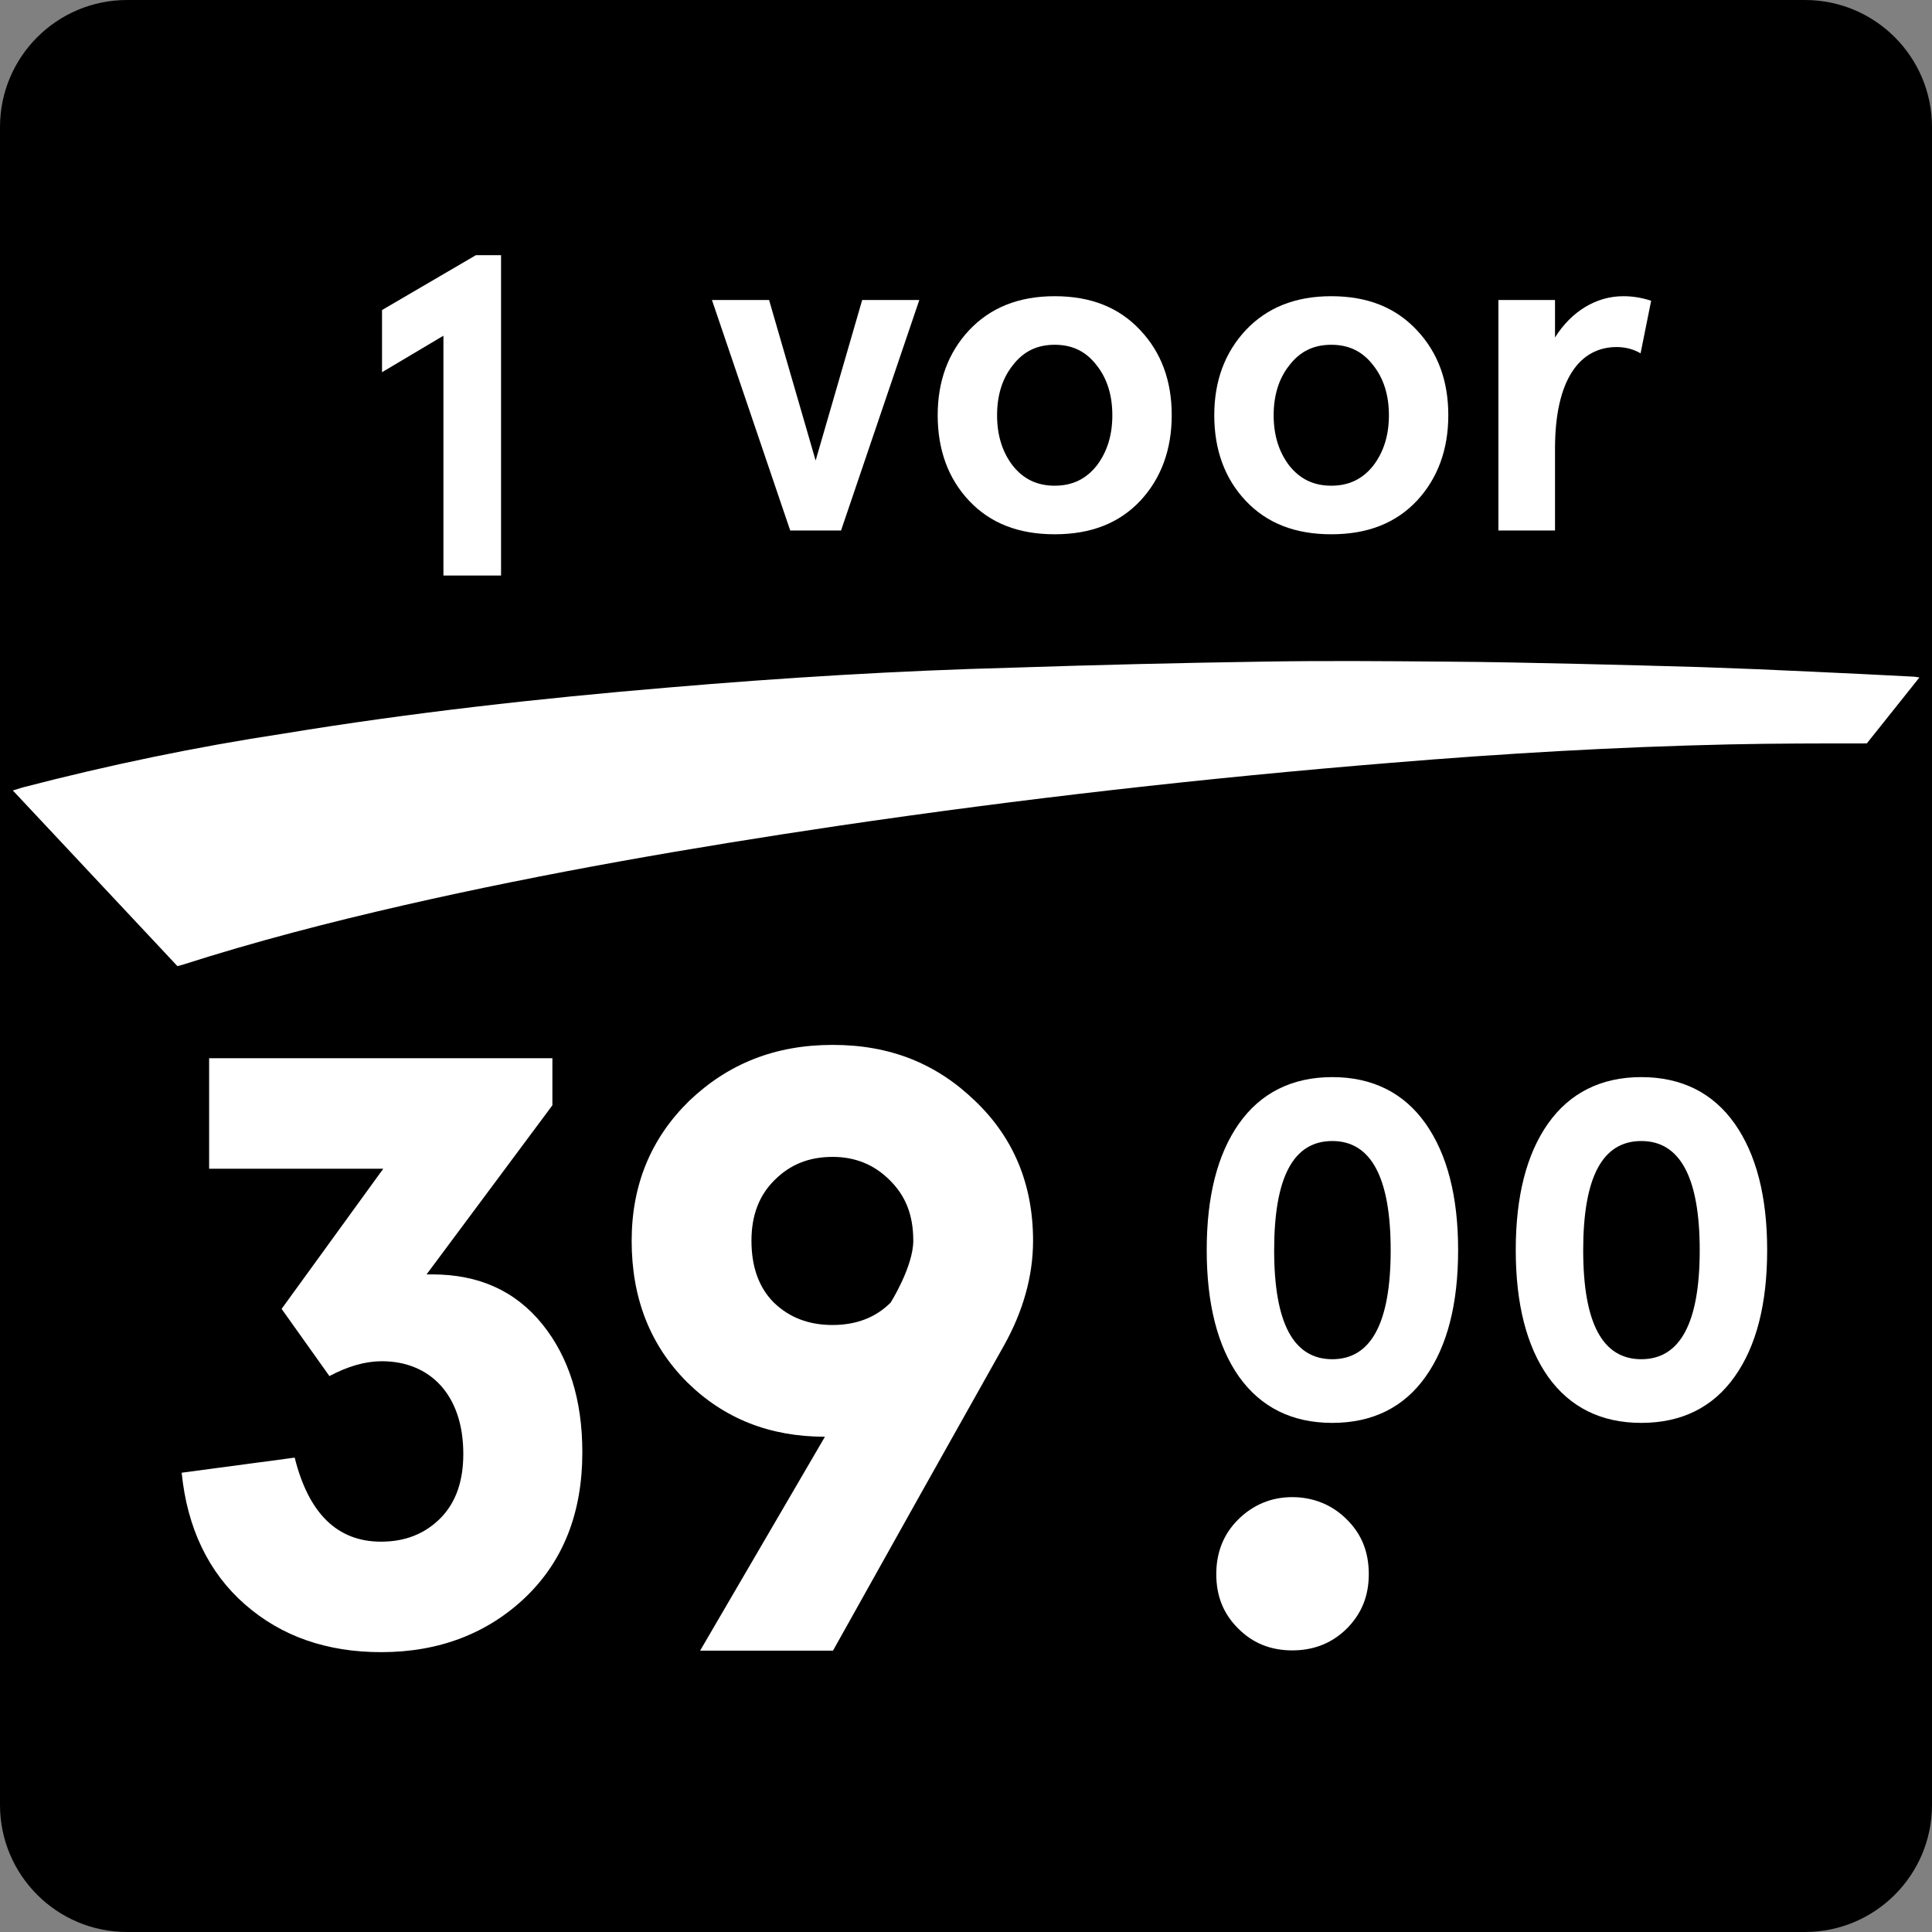 <?xml version="1.0" encoding="UTF-8"?>
<svg id="Layer_1" data-name="Layer 1" xmlns="http://www.w3.org/2000/svg" viewBox="0 0 76.77 76.77">
  <rect x="0" y="0" width="76.77" height="76.77" fill="#808080" stroke="none"/>
  <defs>
    <style>
      .cls-1 {
        fill: #fff;
      }
    </style>
  </defs>
  <path d="M0,5.05C0,2.26,2.26,0,5.05,0h66.67c2.79,0,5.05,2.26,5.05,5.05v66.67c0,2.79-2.26,5.05-5.05,5.05H5.05c-2.79,0-5.05-2.26-5.05-5.05V5.05Z"/>
  <path class="cls-1" d="M74.18,29.54c-1.84,0-3.68,0-5.49.04-4.47.1-8.94.36-13.4.73-7.37.6-14.7,1.43-22.02,2.51-5.78.86-11.53,1.85-17.22,3.15-2.97.68-5.91,1.44-8.81,2.37l-.19.05L.51,31.41l.39-.12c3.42-.89,6.88-1.61,10.37-2.14,5.05-.83,10.16-1.4,15.28-1.83,4.56-.39,9.13-.67,13.7-.79,3.32-.11,6.64-.19,9.97-.24,2.39-.04,4.77-.02,7.15,0,1.78.01,3.57.05,5.36.09,1.63.04,3.27.08,4.92.13,1.47.05,2.91.11,4.36.18,1.36.06,2.71.13,4.07.2l.19.03"/>
  <path class="cls-1" d="M31.4,21.08l-3.11-9.16h2.27l1.85,6.38,1.85-6.38h2.27l-3.11,9.16h-2.04Z"/>
  <path class="cls-1" d="M38.51,19.9c-.84-.89-1.25-2.04-1.25-3.4s.42-2.49,1.25-3.38c.84-.89,1.96-1.35,3.4-1.35s2.56.45,3.4,1.35c.84.89,1.25,2.02,1.25,3.38s-.42,2.51-1.25,3.4c-.84.89-1.96,1.33-3.4,1.33s-2.56-.44-3.4-1.33ZM40.24,14.52c-.42.53-.62,1.2-.62,1.98s.2,1.45.62,2c.42.53.96.8,1.67.8s1.25-.27,1.67-.8c.42-.55.62-1.22.62-2s-.2-1.45-.62-1.98c-.42-.55-.96-.82-1.67-.82s-1.25.27-1.67.82Z"/>
  <path class="cls-1" d="M49.5,19.9c-.84-.89-1.25-2.04-1.25-3.4s.42-2.49,1.25-3.38c.84-.89,1.96-1.35,3.4-1.35s2.56.45,3.4,1.35c.84.89,1.25,2.02,1.25,3.38s-.42,2.51-1.25,3.4c-.84.89-1.96,1.33-3.4,1.33s-2.56-.44-3.4-1.33ZM51.23,14.52c-.42.53-.62,1.2-.62,1.98s.2,1.45.62,2c.42.53.96.8,1.67.8s1.25-.27,1.67-.8c.42-.55.62-1.22.62-2s-.2-1.45-.62-1.98c-.42-.55-.96-.82-1.67-.82s-1.25.27-1.67.82Z"/>
  <path class="cls-1" d="M61.79,17.83v3.25h-2.25v-9.16h2.25v1.49c.65-1.04,1.64-1.64,2.71-1.64.35,0,.71.05,1.11.18l-.42,2.09c-.27-.16-.6-.25-.95-.25-1.44,0-2.45,1.25-2.45,4.04Z"/>
  <path class="cls-1" d="M7.22,58.52l4.49-.6c.55,2.21,1.69,3.34,3.43,3.34.96,0,1.74-.31,2.36-.93.62-.63.91-1.48.91-2.56,0-2.34-1.32-3.68-3.24-3.68-.65,0-1.35.2-2.08.59l-1.9-2.67,4.04-5.57h-6.92v-4.39h13.64v1.87l-5,6.72h.23c1.84,0,3.3.65,4.38,1.99,1.04,1.3,1.58,2.98,1.58,5.08,0,2.39-.75,4.31-2.26,5.76-1.5,1.43-3.42,2.18-5.73,2.18-2.15,0-3.96-.62-5.42-1.9-1.45-1.27-2.29-3.04-2.51-5.22Z"/>
  <path class="cls-1" d="M49.19,64.7c-.59-.59-.86-1.3-.86-2.15s.28-1.58.86-2.16c.59-.59,1.32-.9,2.16-.9s1.6.31,2.18.9c.59.59.86,1.3.86,2.16s-.28,1.56-.86,2.15c-.59.59-1.32.88-2.18.88s-1.58-.29-2.16-.88Z"/>
  <path class="cls-1" d="M49.23,54.7c-.85-1.21-1.28-2.89-1.28-5.03s.43-3.81,1.28-5.02c.86-1.22,2.11-1.85,3.71-1.85s2.85.63,3.71,1.85c.85,1.21,1.29,2.88,1.29,5.02s-.43,3.82-1.29,5.03c-.86,1.22-2.11,1.84-3.71,1.84s-2.84-.62-3.71-1.84ZM52.94,45.34c-1.55,0-2.31,1.44-2.31,4.34s.77,4.33,2.31,4.33,2.32-1.44,2.32-4.33-.78-4.34-2.32-4.34Z"/>
  <path class="cls-1" d="M61.51,54.7c-.85-1.21-1.28-2.89-1.28-5.03s.43-3.81,1.28-5.02c.86-1.22,2.11-1.85,3.71-1.85s2.85.63,3.71,1.85c.85,1.21,1.29,2.88,1.29,5.02s-.43,3.82-1.29,5.03c-.86,1.22-2.11,1.84-3.71,1.84s-2.84-.62-3.71-1.84ZM65.22,45.34c-1.55,0-2.31,1.44-2.31,4.34s.77,4.33,2.31,4.33,2.32-1.44,2.32-4.33-.78-4.34-2.32-4.34Z"/>
  <path class="cls-1" d="M25.1,49.3c0-2.22.77-4.07,2.28-5.55,1.56-1.49,3.43-2.23,5.71-2.23s4.12.74,5.66,2.23c1.53,1.46,2.3,3.32,2.3,5.55,0,1.43-.41,2.84-1.17,4.19-2.2,3.91-4.58,8.16-6.78,12.1h-5.28l4.96-8.5c-2.18,0-4-.71-5.48-2.17-1.46-1.46-2.2-3.33-2.2-5.61ZM29.86,49.3c0,1.05.3,1.87.89,2.46.61.59,1.38.89,2.33.89s1.72-.3,2.31-.89c0,0,.9-1.43.9-2.46s-.31-1.79-.94-2.41c-.62-.62-1.38-.92-2.26-.92-.94,0-1.69.3-2.31.92-.62.61-.92,1.41-.92,2.41Z"/>
  <path class="cls-1" d="M15.18,12.32l3.73-2.18h1v12.73h-2.29v-9.53l-2.44,1.45v-2.47Z"/>
</svg>